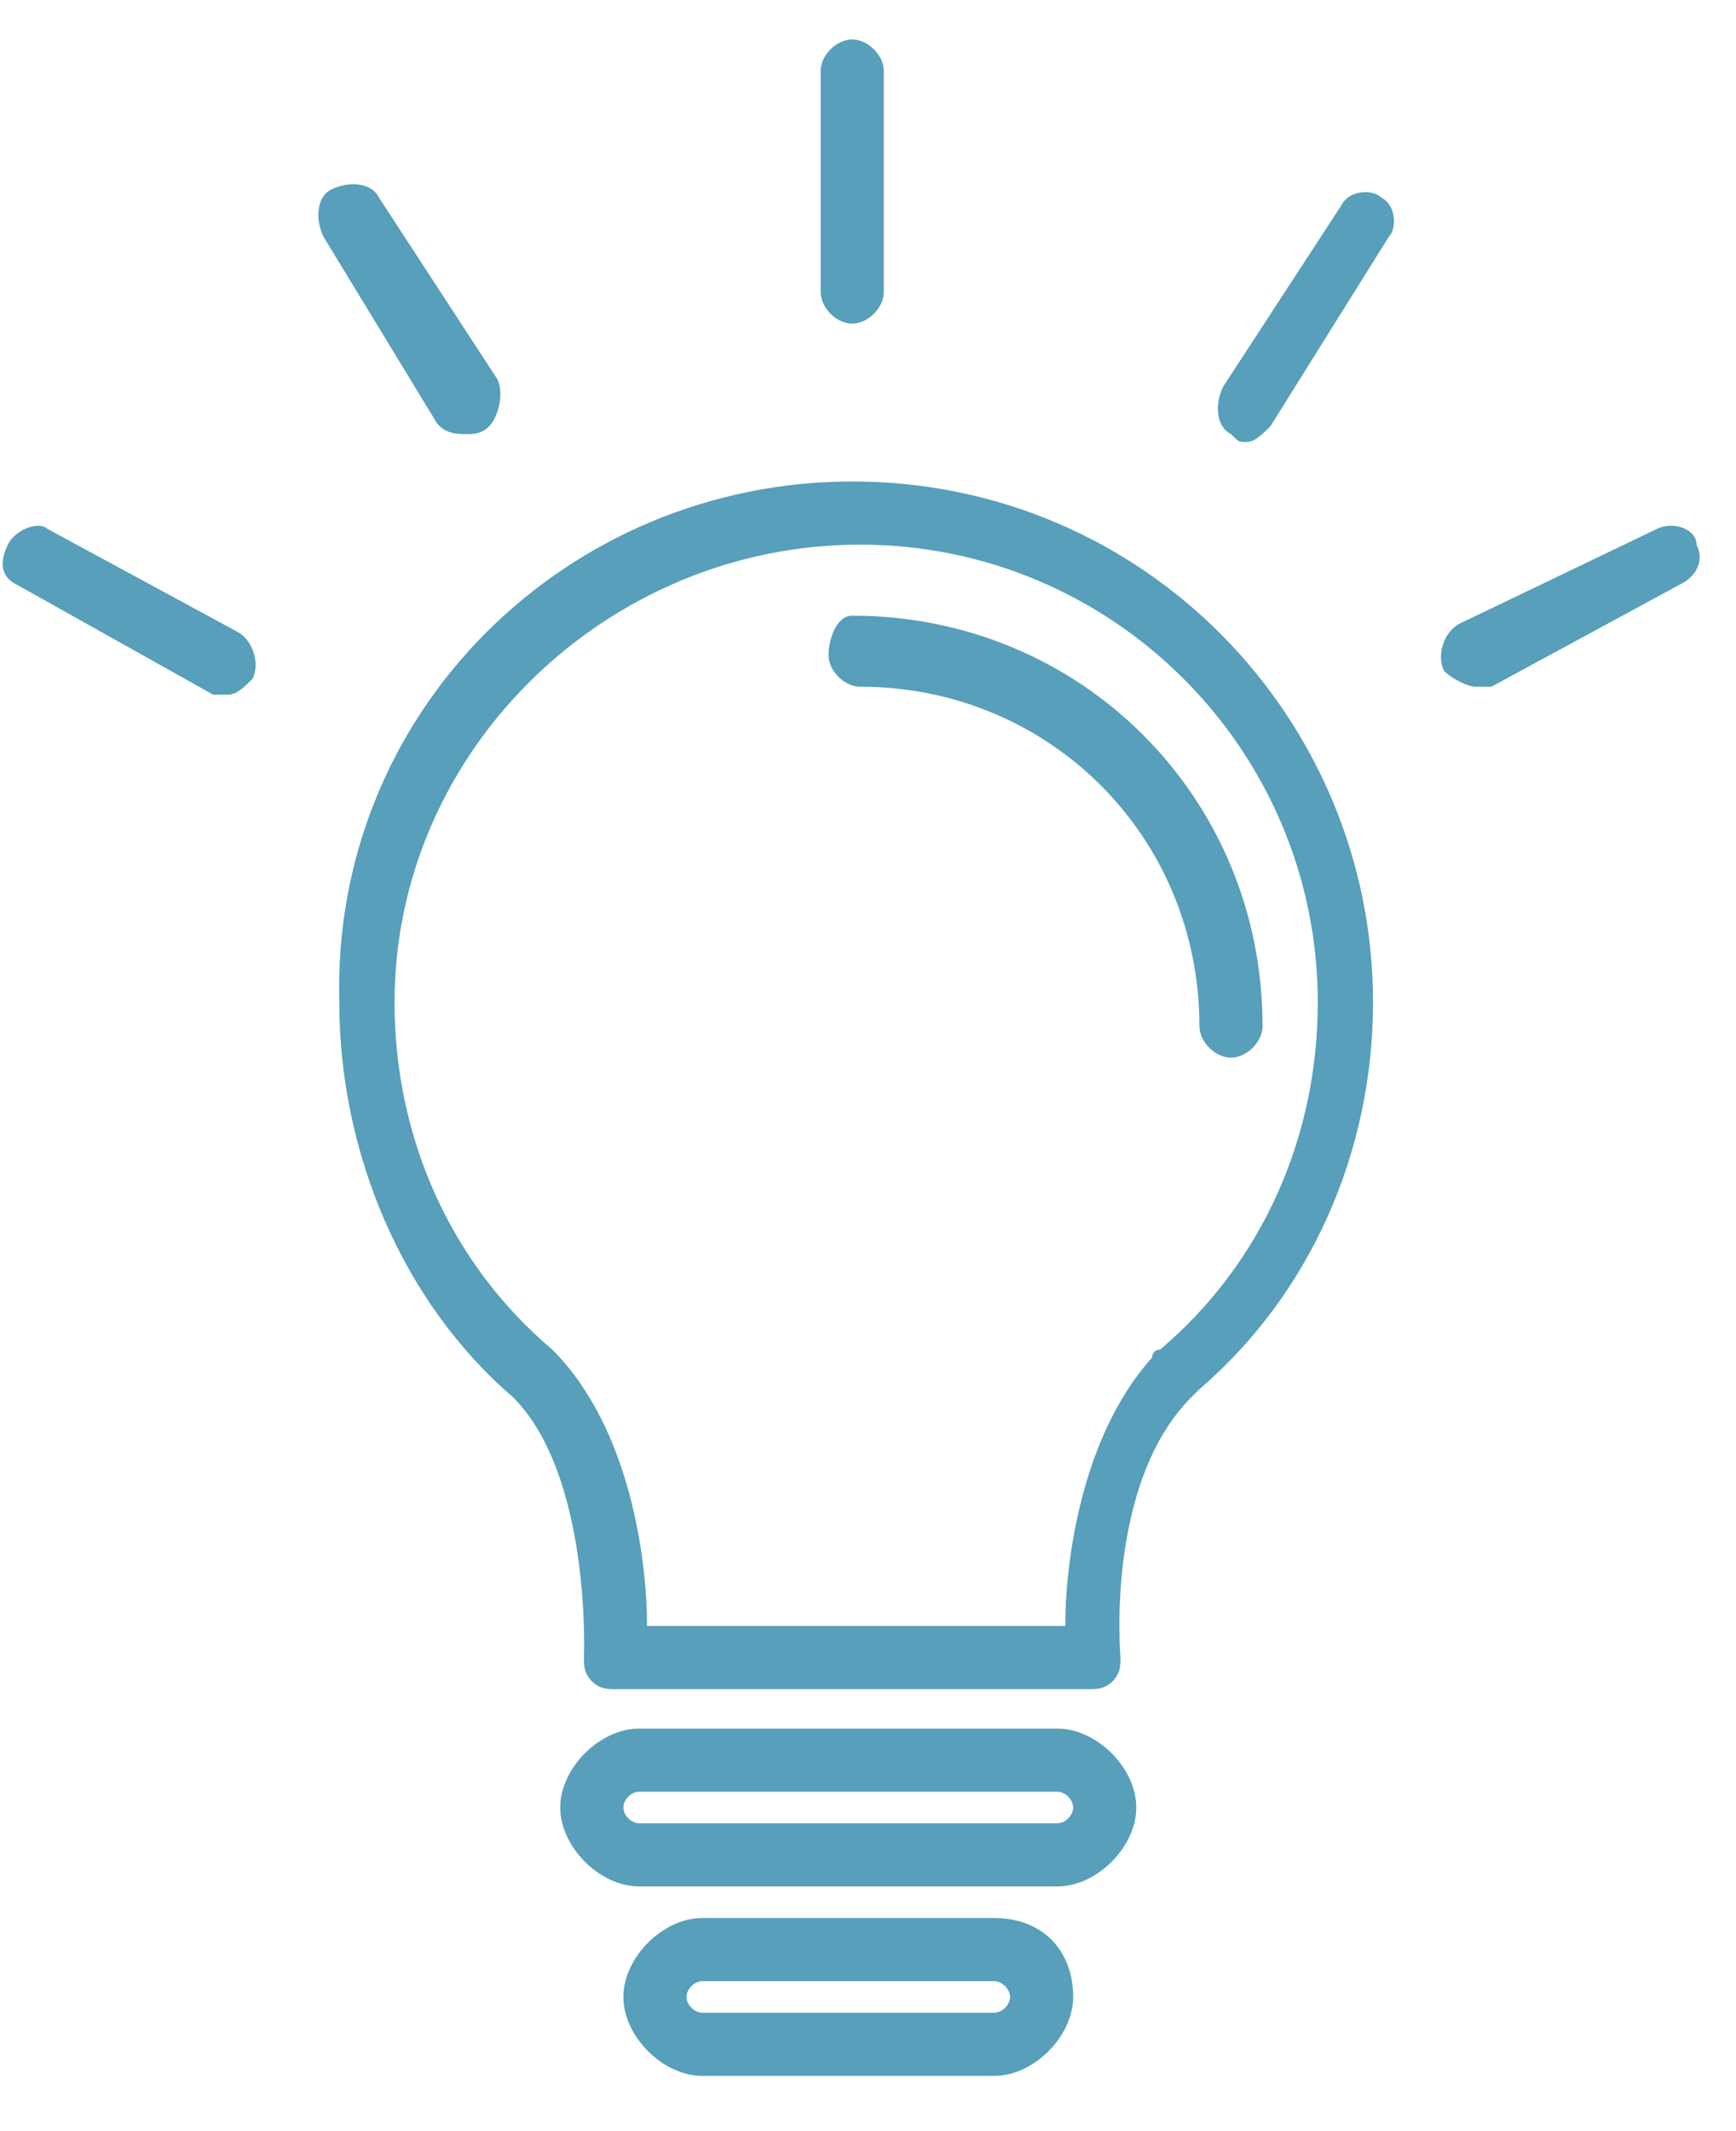 <?xml version="1.0" encoding="utf-8"?>
<!-- Generator: Adobe Illustrator 25.2.0, SVG Export Plug-In . SVG Version: 6.00 Build 0)  -->
<svg version="1.1" width="22" height="27" id="Layer_1" xmlns="http://www.w3.org/2000/svg" xmlns:xlink="http://www.w3.org/1999/xlink" x="0px" y="0px"
	 viewBox="0 0 22 27" style="enable-background:new 0 0 22 27;" xml:space="preserve">
<style type="text/css">
	.st0{fill-rule:evenodd;clip-rule:evenodd;fill:#579FBA;}
</style>
<path class="st0" d="M21.3,7.4l-2.4,1.3c0,0-0.1,0-0.2,0c-0.1,0-0.3-0.1-0.4-0.2c-0.1-0.2,0-0.5,0.2-0.6L21,6.7
	c0.2-0.1,0.5,0,0.5,0.2C21.6,7.1,21.5,7.3,21.3,7.4z M16.1,5.4c-0.1,0.1-0.2,0.2-0.3,0.2c-0.1,0-0.1,0-0.2-0.1
	c-0.2-0.1-0.2-0.4-0.1-0.6L17,2.6c0.1-0.2,0.4-0.2,0.5-0.1c0.2,0.1,0.2,0.4,0.1,0.5L16.1,5.4z M10.8,4.1c-0.2,0-0.4-0.2-0.4-0.4V0.9
	c0-0.2,0.2-0.4,0.4-0.4s0.4,0.2,0.4,0.4v2.8C11.2,3.9,11,4.1,10.8,4.1z M5.9,5.5c-0.1,0-0.3,0-0.4-0.2L4.1,3C4,2.8,4,2.5,4.2,2.4
	c0.2-0.1,0.5-0.1,0.6,0.1l1.5,2.3C6.4,5,6.3,5.3,6.2,5.4C6.1,5.5,6,5.5,5.9,5.5z M2.9,8.8c-0.1,0-0.1,0-0.2,0L0.2,7.4
	C0,7.3,0,7.1,0.1,6.9c0.1-0.2,0.4-0.3,0.5-0.2L3,8c0.2,0.1,0.3,0.4,0.2,0.6C3.1,8.7,3,8.8,2.9,8.8z M10.8,6.1c3.7,0,6.6,3,6.6,6.6
	c0,1.9-0.8,3.7-2.2,4.9l-0.1,0.1c-1.1,1.1-0.9,3.3-0.9,3.3c0,0.1,0,0.2-0.1,0.3c-0.1,0.1-0.2,0.1-0.3,0.1H7.8c-0.1,0-0.2,0-0.3-0.1
	c-0.1-0.1-0.1-0.2-0.1-0.3c0,0,0.1-2.3-0.9-3.3c-1.4-1.2-2.2-3.1-2.2-5C4.2,9,7.2,6.1,10.8,6.1z M7,17.1c1,1,1.2,2.7,1.2,3.5h5.3
	c0-0.8,0.2-2.4,1.1-3.4c0,0,0-0.1,0.1-0.1c1.3-1.1,2-2.7,2-4.4c0-3.2-2.6-5.8-5.8-5.8S5,9.5,5,12.7C5,14.4,5.7,16,7,17.1z M10.8,7.8
	c2.9,0,5.2,2.3,5.2,5.2c0,0.2-0.2,0.4-0.4,0.4s-0.4-0.2-0.4-0.4c0-2.4-1.9-4.3-4.3-4.3c-0.2,0-0.4-0.2-0.4-0.4S10.6,7.8,10.8,7.8z
	 M8.1,21.9h5.3c0.5,0,1,0.5,1,1c0,0.5-0.5,1-1,1H8.1c-0.5,0-1-0.5-1-1C7.1,22.4,7.6,21.9,8.1,21.9z M8.1,23.1h5.3
	c0.1,0,0.2-0.1,0.2-0.2c0-0.1-0.1-0.2-0.2-0.2H8.1c-0.1,0-0.2,0.1-0.2,0.2C7.9,23,8,23.1,8.1,23.1z M8.9,24.3h3.7c0.6,0,1,0.4,1,1
	c0,0.5-0.5,1-1,1H8.9c-0.5,0-1-0.5-1-1C7.9,24.8,8.4,24.3,8.9,24.3z M8.9,25.5h3.7c0.1,0,0.2-0.1,0.2-0.2c0-0.1-0.1-0.2-0.2-0.2H8.9
	c-0.1,0-0.2,0.1-0.2,0.2C8.7,25.4,8.8,25.5,8.9,25.5z"/>
</svg>
